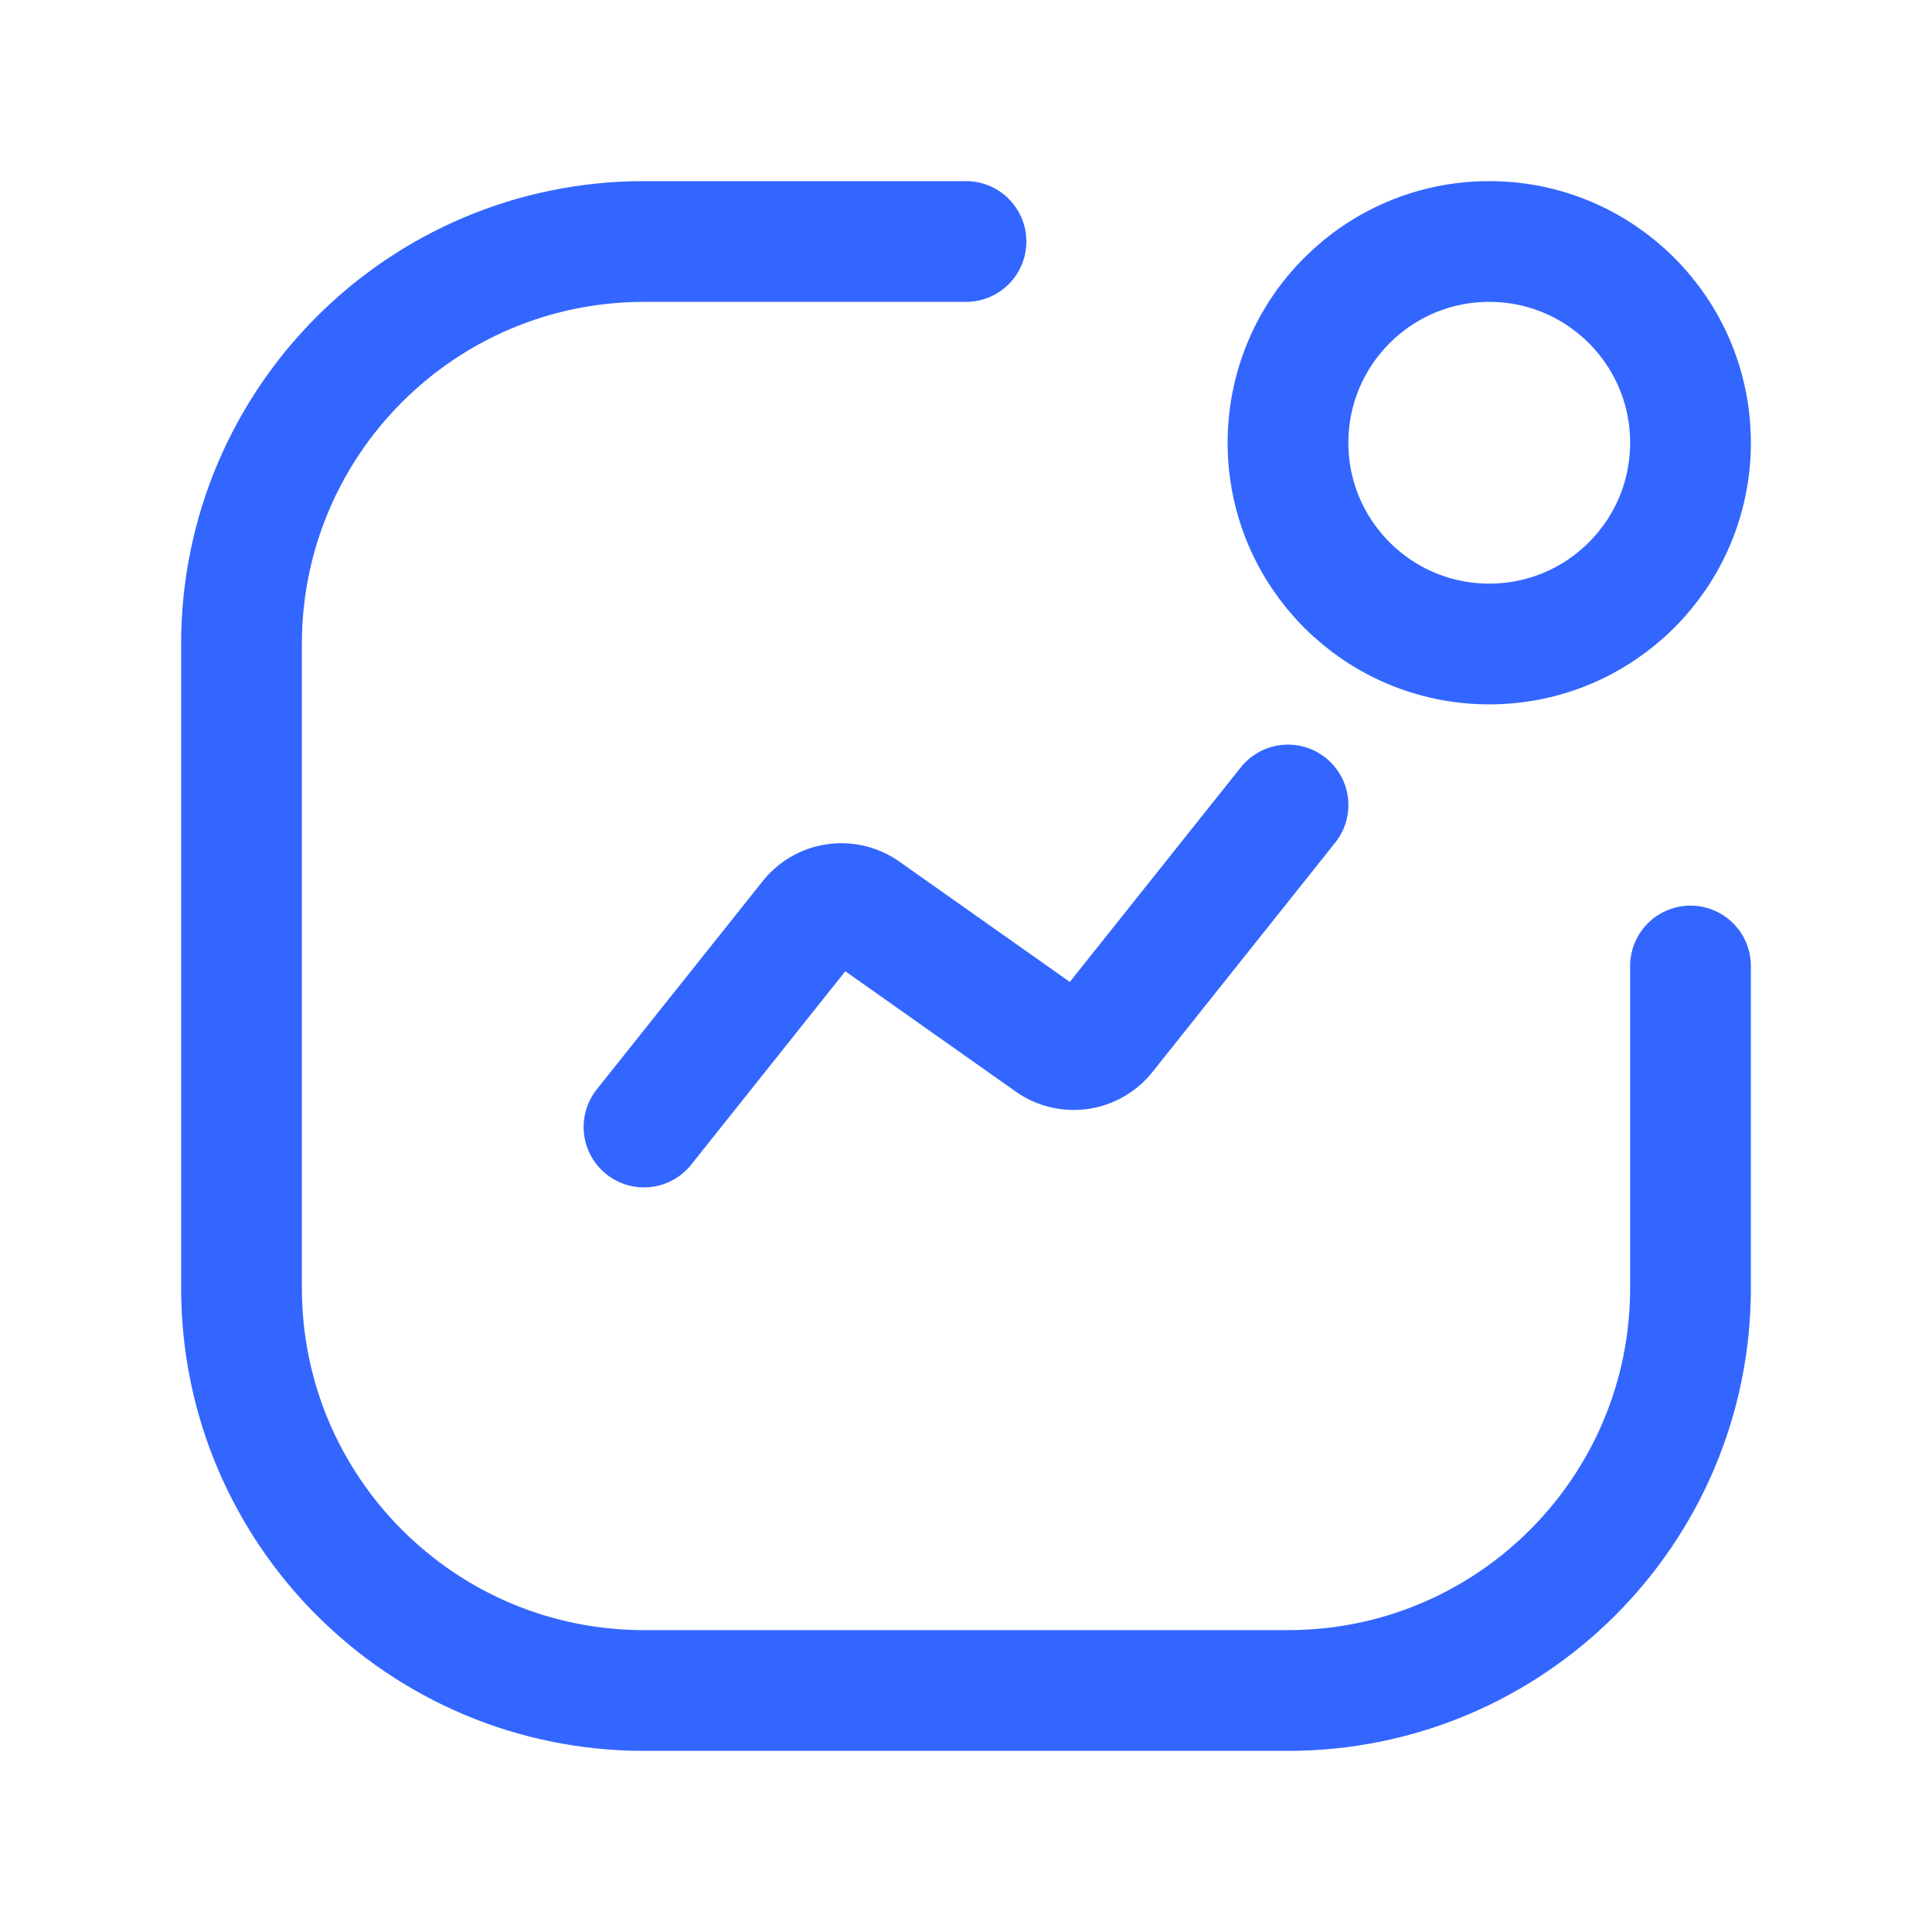 <svg width="48" height="48" fill="none" xmlns="http://www.w3.org/2000/svg"><path d="M42 24v8c0 5.523-4.477 10-10 10H16c-5.523 0-10-4.477-10-10V16c0-5.523 4.477-10 10-10h8" stroke="#36F" stroke-width="3" stroke-linecap="round" stroke-linejoin="round"/><path d="m16 28 4.122-5.173a1 1 0 0 1 1.359-.194l4.618 3.26a1 1 0 0 0 1.359-.193L32 20" stroke="#36F" stroke-width="3" stroke-linecap="round" stroke-linejoin="round"/><circle cx="37" cy="11" r="5" stroke="#36F" stroke-width="3" stroke-linecap="round" stroke-linejoin="round"/></svg>